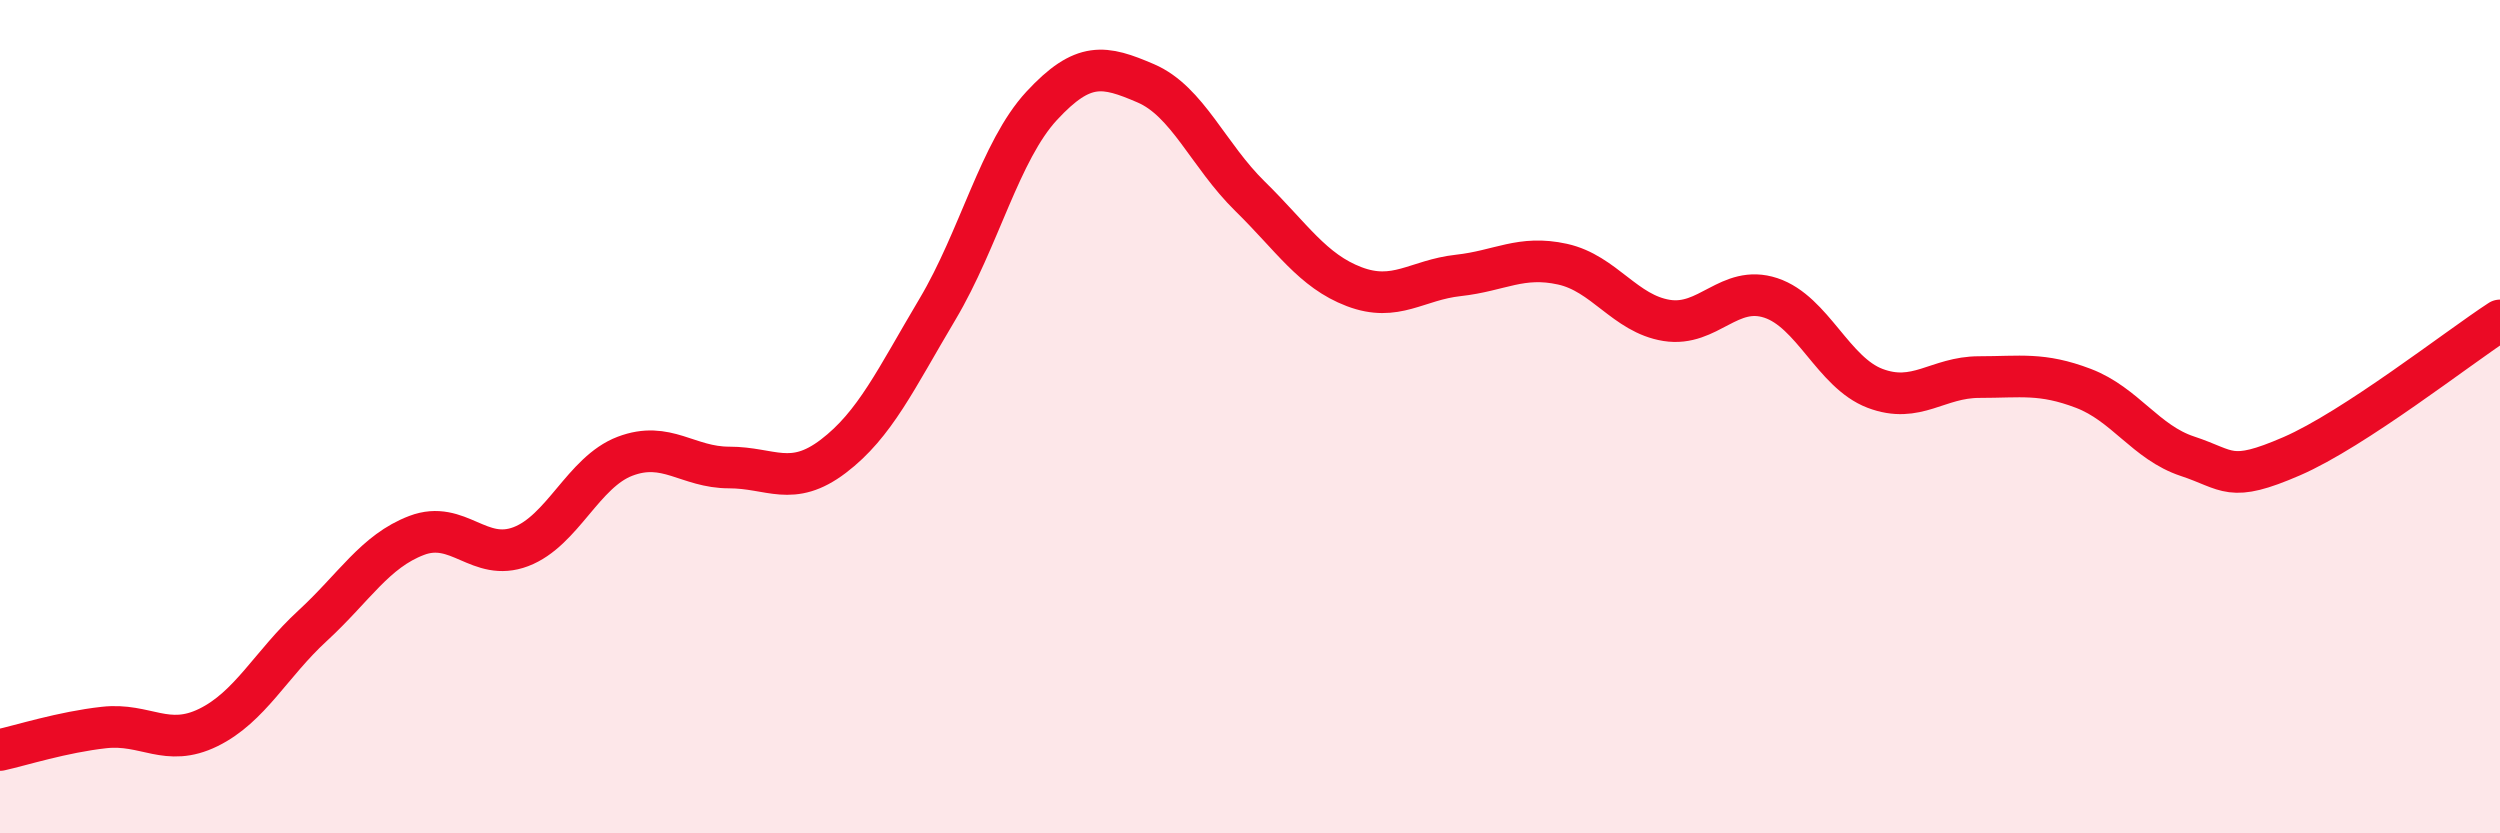 
    <svg width="60" height="20" viewBox="0 0 60 20" xmlns="http://www.w3.org/2000/svg">
      <path
        d="M 0,18 C 0.5,17.89 1.5,17.57 2.5,17.46 C 3.5,17.35 4,17.95 5,17.46 C 6,16.97 6.5,15.94 7.5,15.02 C 8.5,14.1 9,13.23 10,12.85 C 11,12.47 11.5,13.5 12.5,13.12 C 13.5,12.74 14,11.33 15,10.95 C 16,10.57 16.5,11.22 17.5,11.22 C 18.5,11.22 19,11.71 20,10.95 C 21,10.19 21.5,9.1 22.5,7.42 C 23.5,5.74 24,3.62 25,2.54 C 26,1.46 26.5,1.57 27.5,2 C 28.5,2.43 29,3.73 30,4.71 C 31,5.69 31.5,6.5 32.5,6.88 C 33.5,7.26 34,6.72 35,6.61 C 36,6.5 36.5,6.12 37.5,6.34 C 38.5,6.56 39,7.53 40,7.69 C 41,7.85 41.5,6.82 42.5,7.15 C 43.5,7.48 44,8.94 45,9.32 C 46,9.7 46.5,9.05 47.5,9.05 C 48.5,9.05 49,8.94 50,9.32 C 51,9.7 51.5,10.62 52.5,10.95 C 53.5,11.28 53.5,11.6 55,10.95 C 56.5,10.3 59,8.34 60,7.69L60 20L0 20Z"
        fill="#EB0A25"
        opacity="0.1"
        stroke-linecap="round"
        stroke-linejoin="round"
      />
      <path
        d="M 0,18 C 0.5,17.89 1.5,17.57 2.5,17.46 C 3.5,17.35 4,17.95 5,17.46 C 6,16.97 6.5,15.94 7.5,15.02 C 8.5,14.1 9,13.23 10,12.85 C 11,12.47 11.5,13.5 12.5,13.12 C 13.5,12.74 14,11.33 15,10.95 C 16,10.57 16.5,11.22 17.5,11.22 C 18.5,11.22 19,11.71 20,10.95 C 21,10.19 21.5,9.1 22.5,7.42 C 23.5,5.74 24,3.62 25,2.54 C 26,1.46 26.5,1.57 27.5,2 C 28.5,2.43 29,3.73 30,4.71 C 31,5.69 31.5,6.5 32.5,6.88 C 33.5,7.26 34,6.72 35,6.61 C 36,6.5 36.5,6.12 37.5,6.34 C 38.5,6.56 39,7.53 40,7.69 C 41,7.85 41.5,6.82 42.5,7.15 C 43.5,7.48 44,8.94 45,9.32 C 46,9.7 46.5,9.05 47.5,9.05 C 48.5,9.05 49,8.94 50,9.32 C 51,9.7 51.5,10.62 52.5,10.95 C 53.5,11.28 53.5,11.6 55,10.95 C 56.5,10.3 59,8.34 60,7.69"
        stroke="#EB0A25"
        stroke-width="1"
        fill="none"
        stroke-linecap="round"
        stroke-linejoin="round"
      />
    </svg>
  